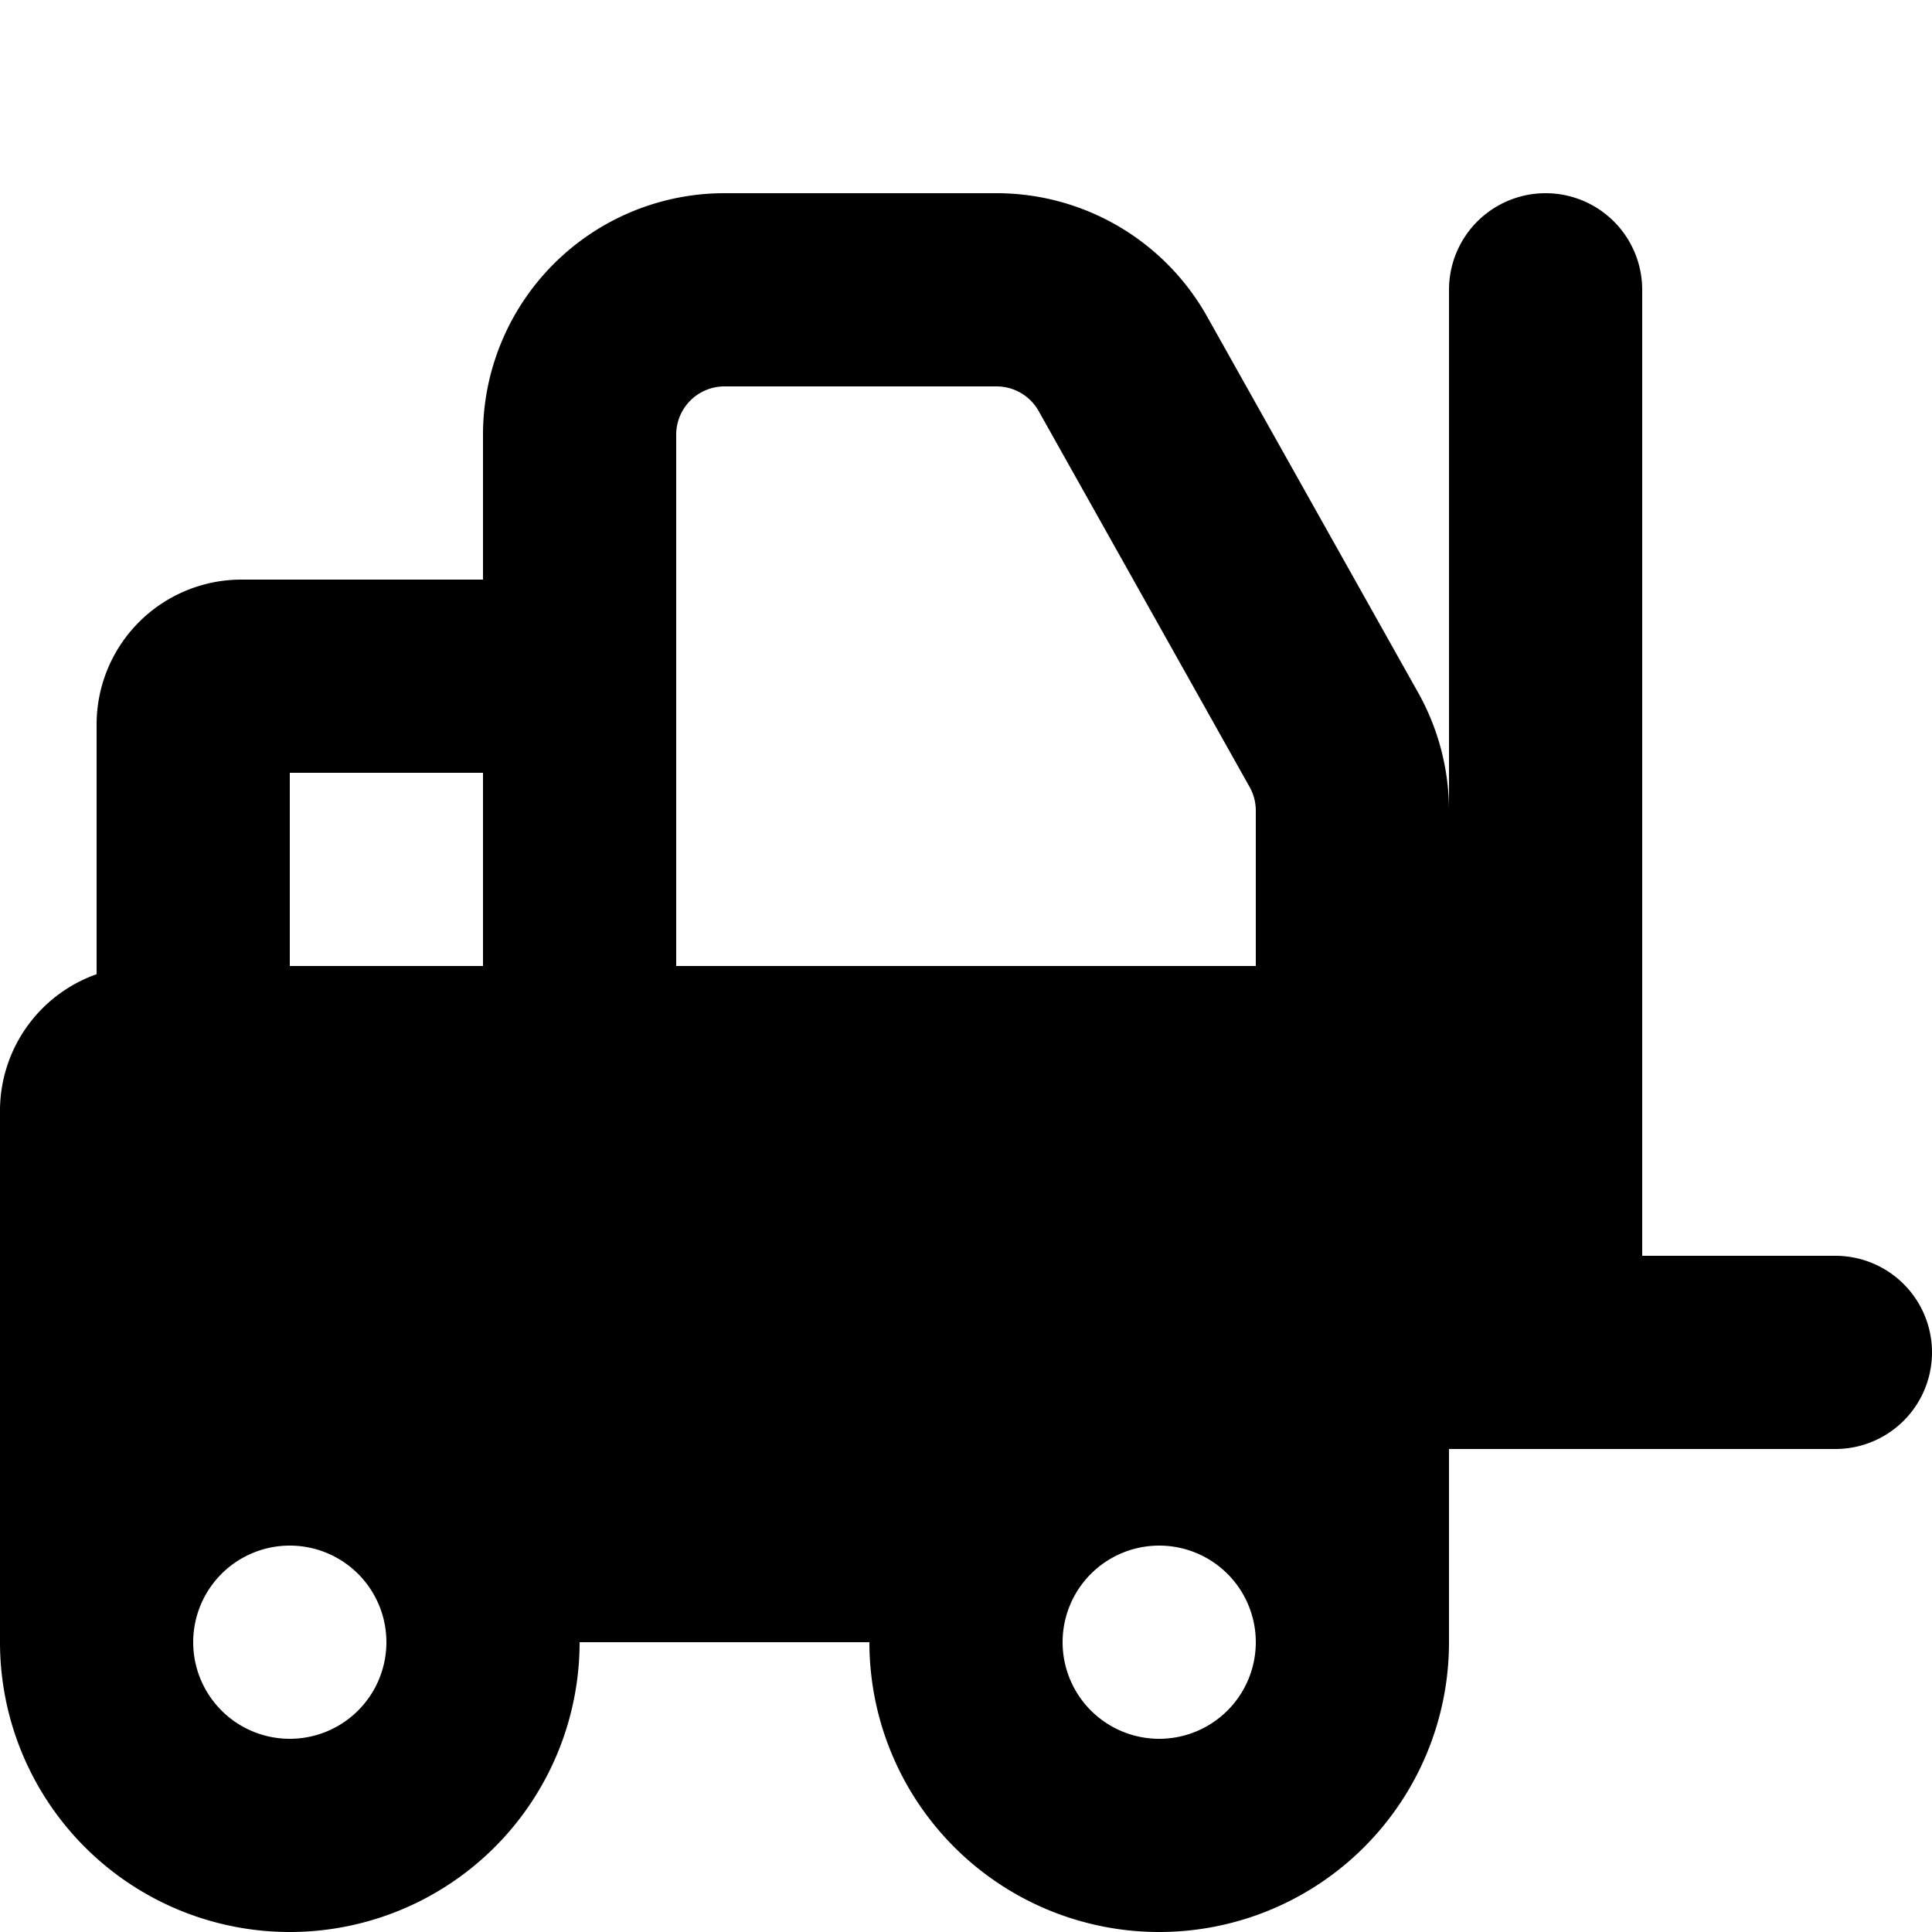 <svg viewBox="0 0 20 20" xmlns="http://www.w3.org/2000/svg"><path fill-rule="evenodd" d="M17 3a1 1 0 1 0-2 0v5.392a2.5 2.5 0 0 0-.32-1.223l-2.184-3.892a2.5 2.5 0 0 0-2.18-1.277h-2.816a2.5 2.5 0 0 0-2.5 2.5v1.5h-2.5a1.5 1.5 0 0 0-1.5 1.5v2.585a1.5 1.5 0 0 0-1 1.415v5.5a3 3 0 1 0 6 0h3a3 3 0 1 0 6 0v-2h4a1 1 0 1 0 0-2h-2v-10zm-14 7h2v-2h-2v2zm10-1.608v1.608h-6v-5.5a.5.5 0 0 1 .5-.5h2.816a.5.5 0 0 1 .436.255l2.184 3.892a.5.5 0 0 1 .064.245zm-9 8.608a1 1 0 1 1-2 0 1 1 0 0 1 2 0zm8 1a1 1 0 1 0 0-2 1 1 0 0 0 0 2z"/></svg>